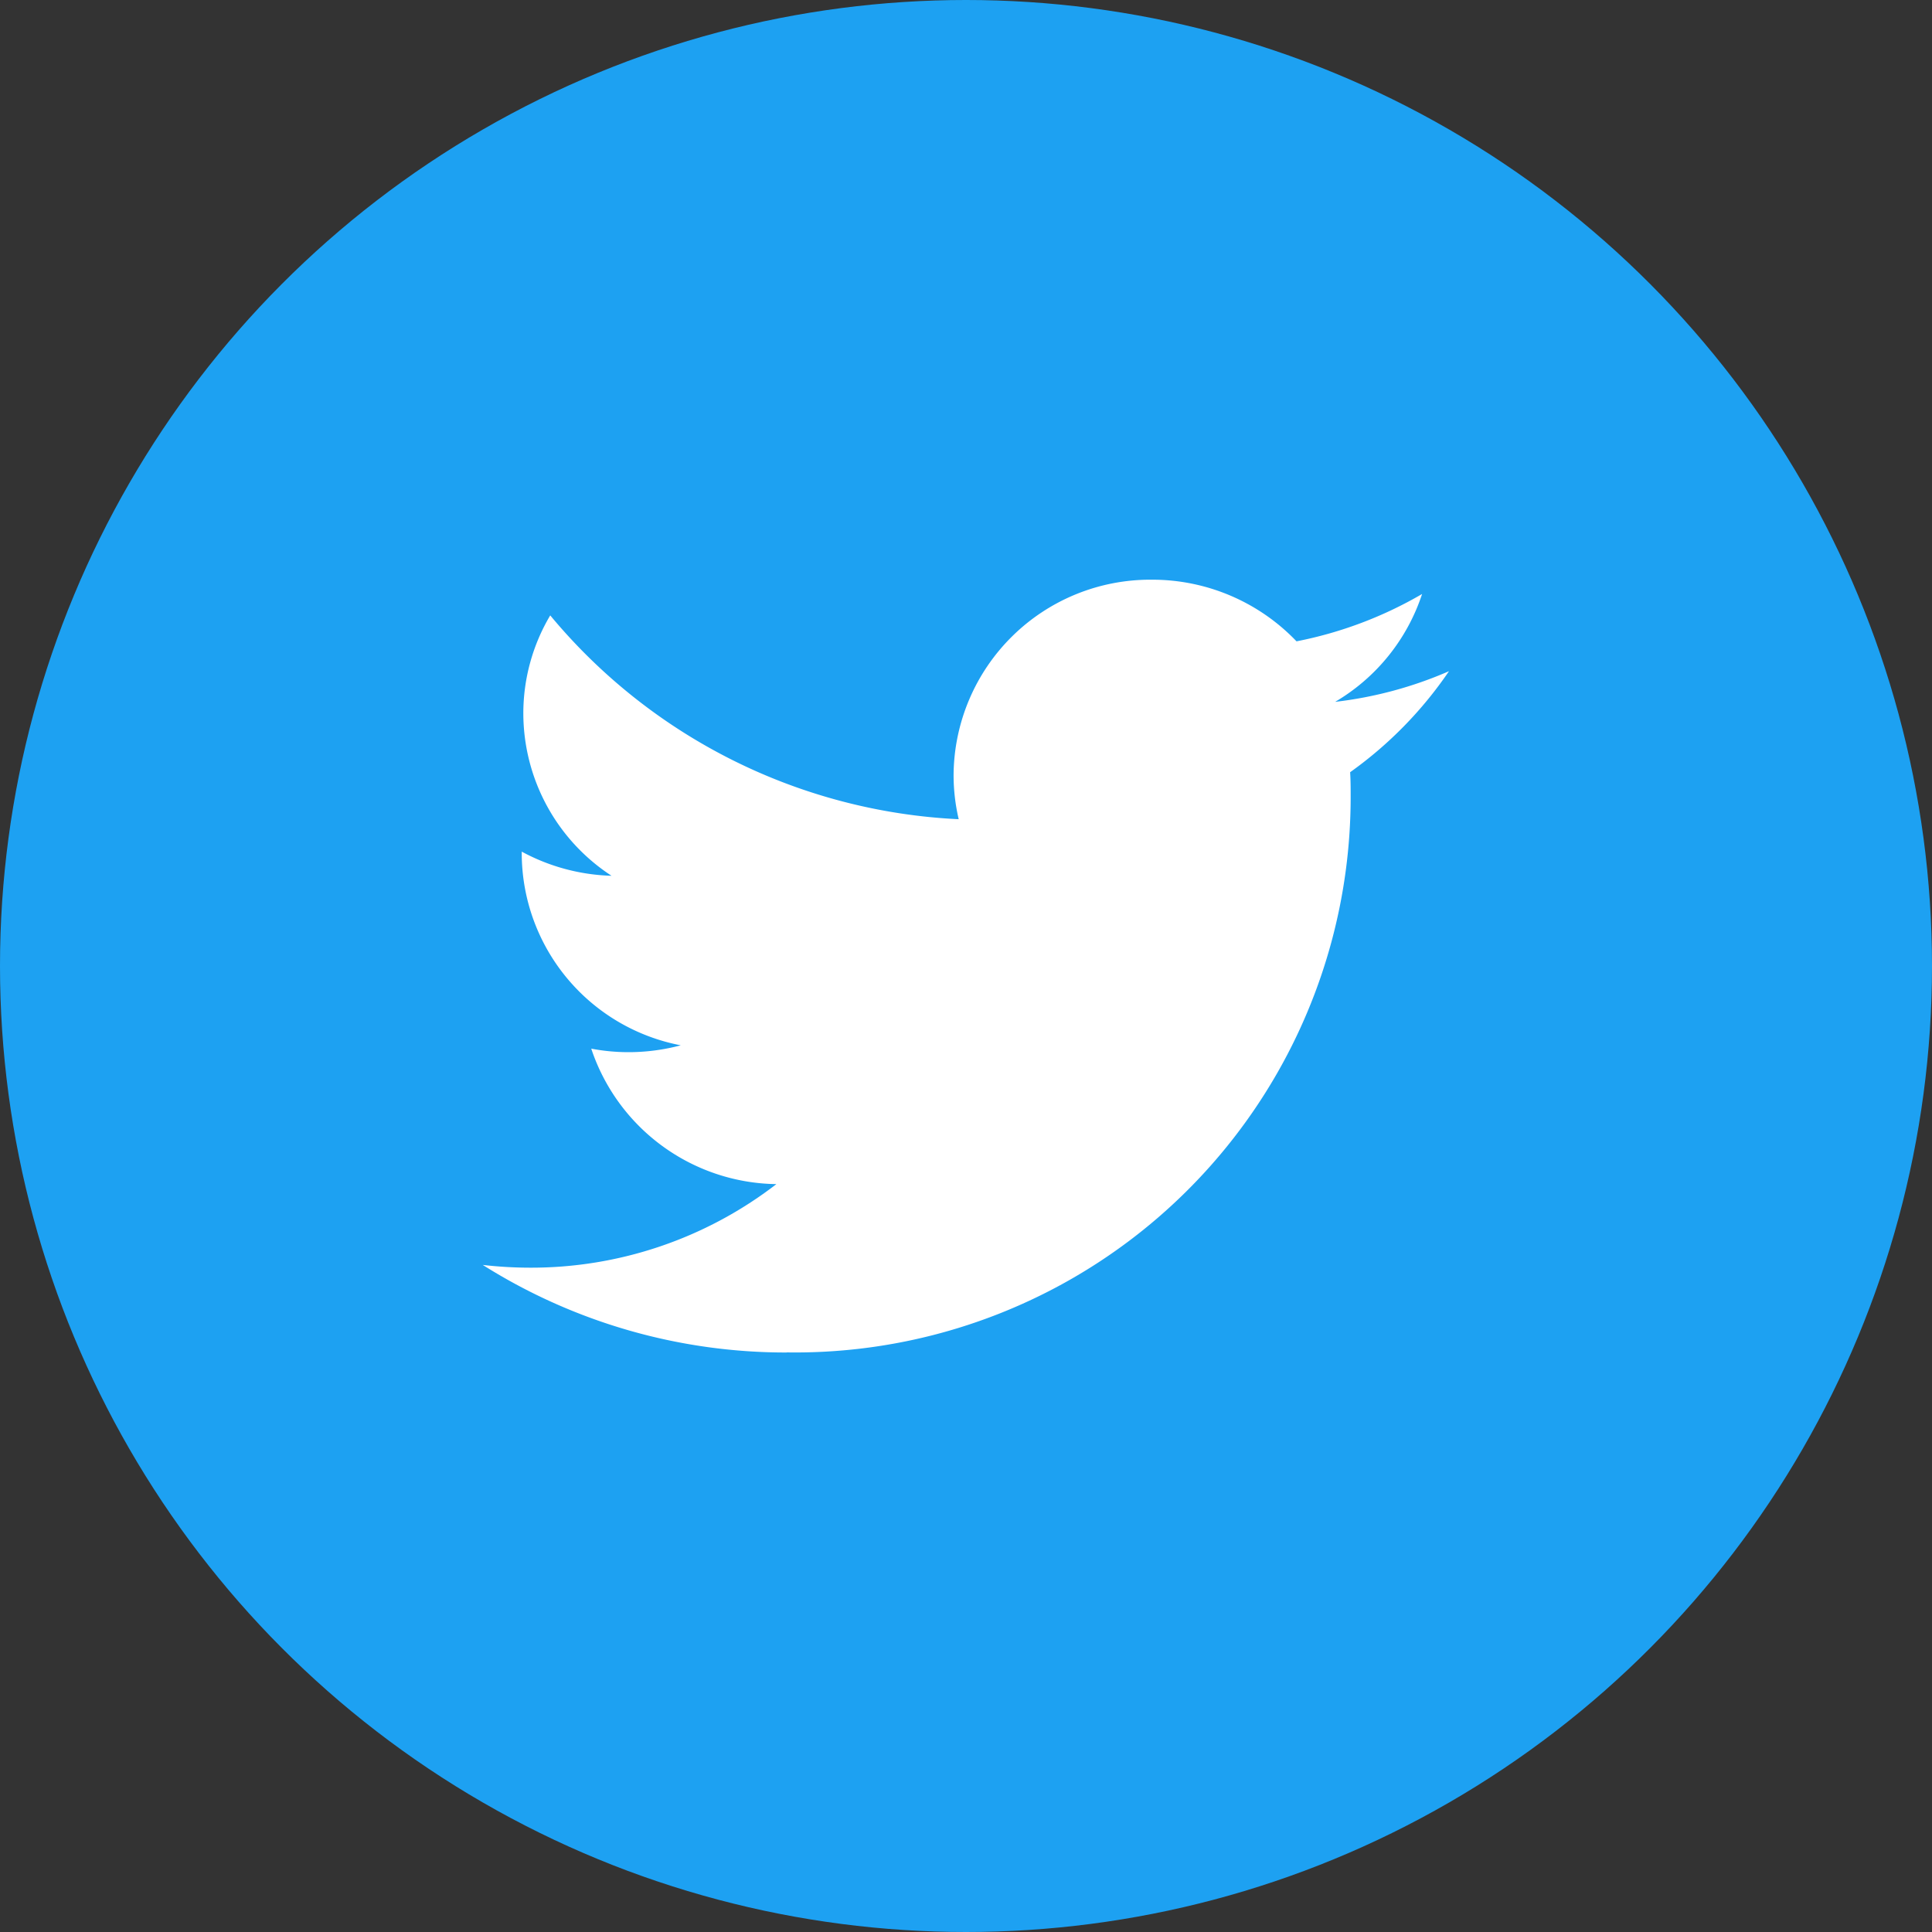 <svg xmlns="http://www.w3.org/2000/svg" width="40" height="40" viewBox="0 0 40 40">
  <rect x="0" y="0" width="40" height="40" fill="#333333" stroke="none"/>
  <g id="twitter" transform="translate(-1250 -4659)">
    <circle id="bg" cx="20" cy="20" r="20" transform="translate(1250 4659)" fill="#1da1f2"/>
    <path id="twitter-2" data-name="twitter" d="M1266.29,4687a11.5,11.5,0,0,0,11.674-11.49c0-.176,0-.35-.011-.522a8.3,8.3,0,0,0,2.047-2.092,8.27,8.27,0,0,1-2.357.635,4.061,4.061,0,0,0,1.8-2.233,8.333,8.333,0,0,1-2.6.98,4.13,4.13,0,0,0-3-1.276,4.072,4.072,0,0,0-4.1,4.038,4,4,0,0,0,.106.921,11.714,11.714,0,0,1-8.457-4.22,3.972,3.972,0,0,0-.557,2.03,4.02,4.02,0,0,0,1.826,3.361,4.142,4.142,0,0,1-1.859-.5v.051a4.056,4.056,0,0,0,3.292,3.959,4.182,4.182,0,0,1-1.082.142,4.1,4.1,0,0,1-.771-.073,4.1,4.1,0,0,0,3.833,2.805,8.315,8.315,0,0,1-5.1,1.73,8.64,8.64,0,0,1-.979-.057,11.759,11.759,0,0,0,6.29,1.813" fill="#fff"/>
  </g>
</svg>
